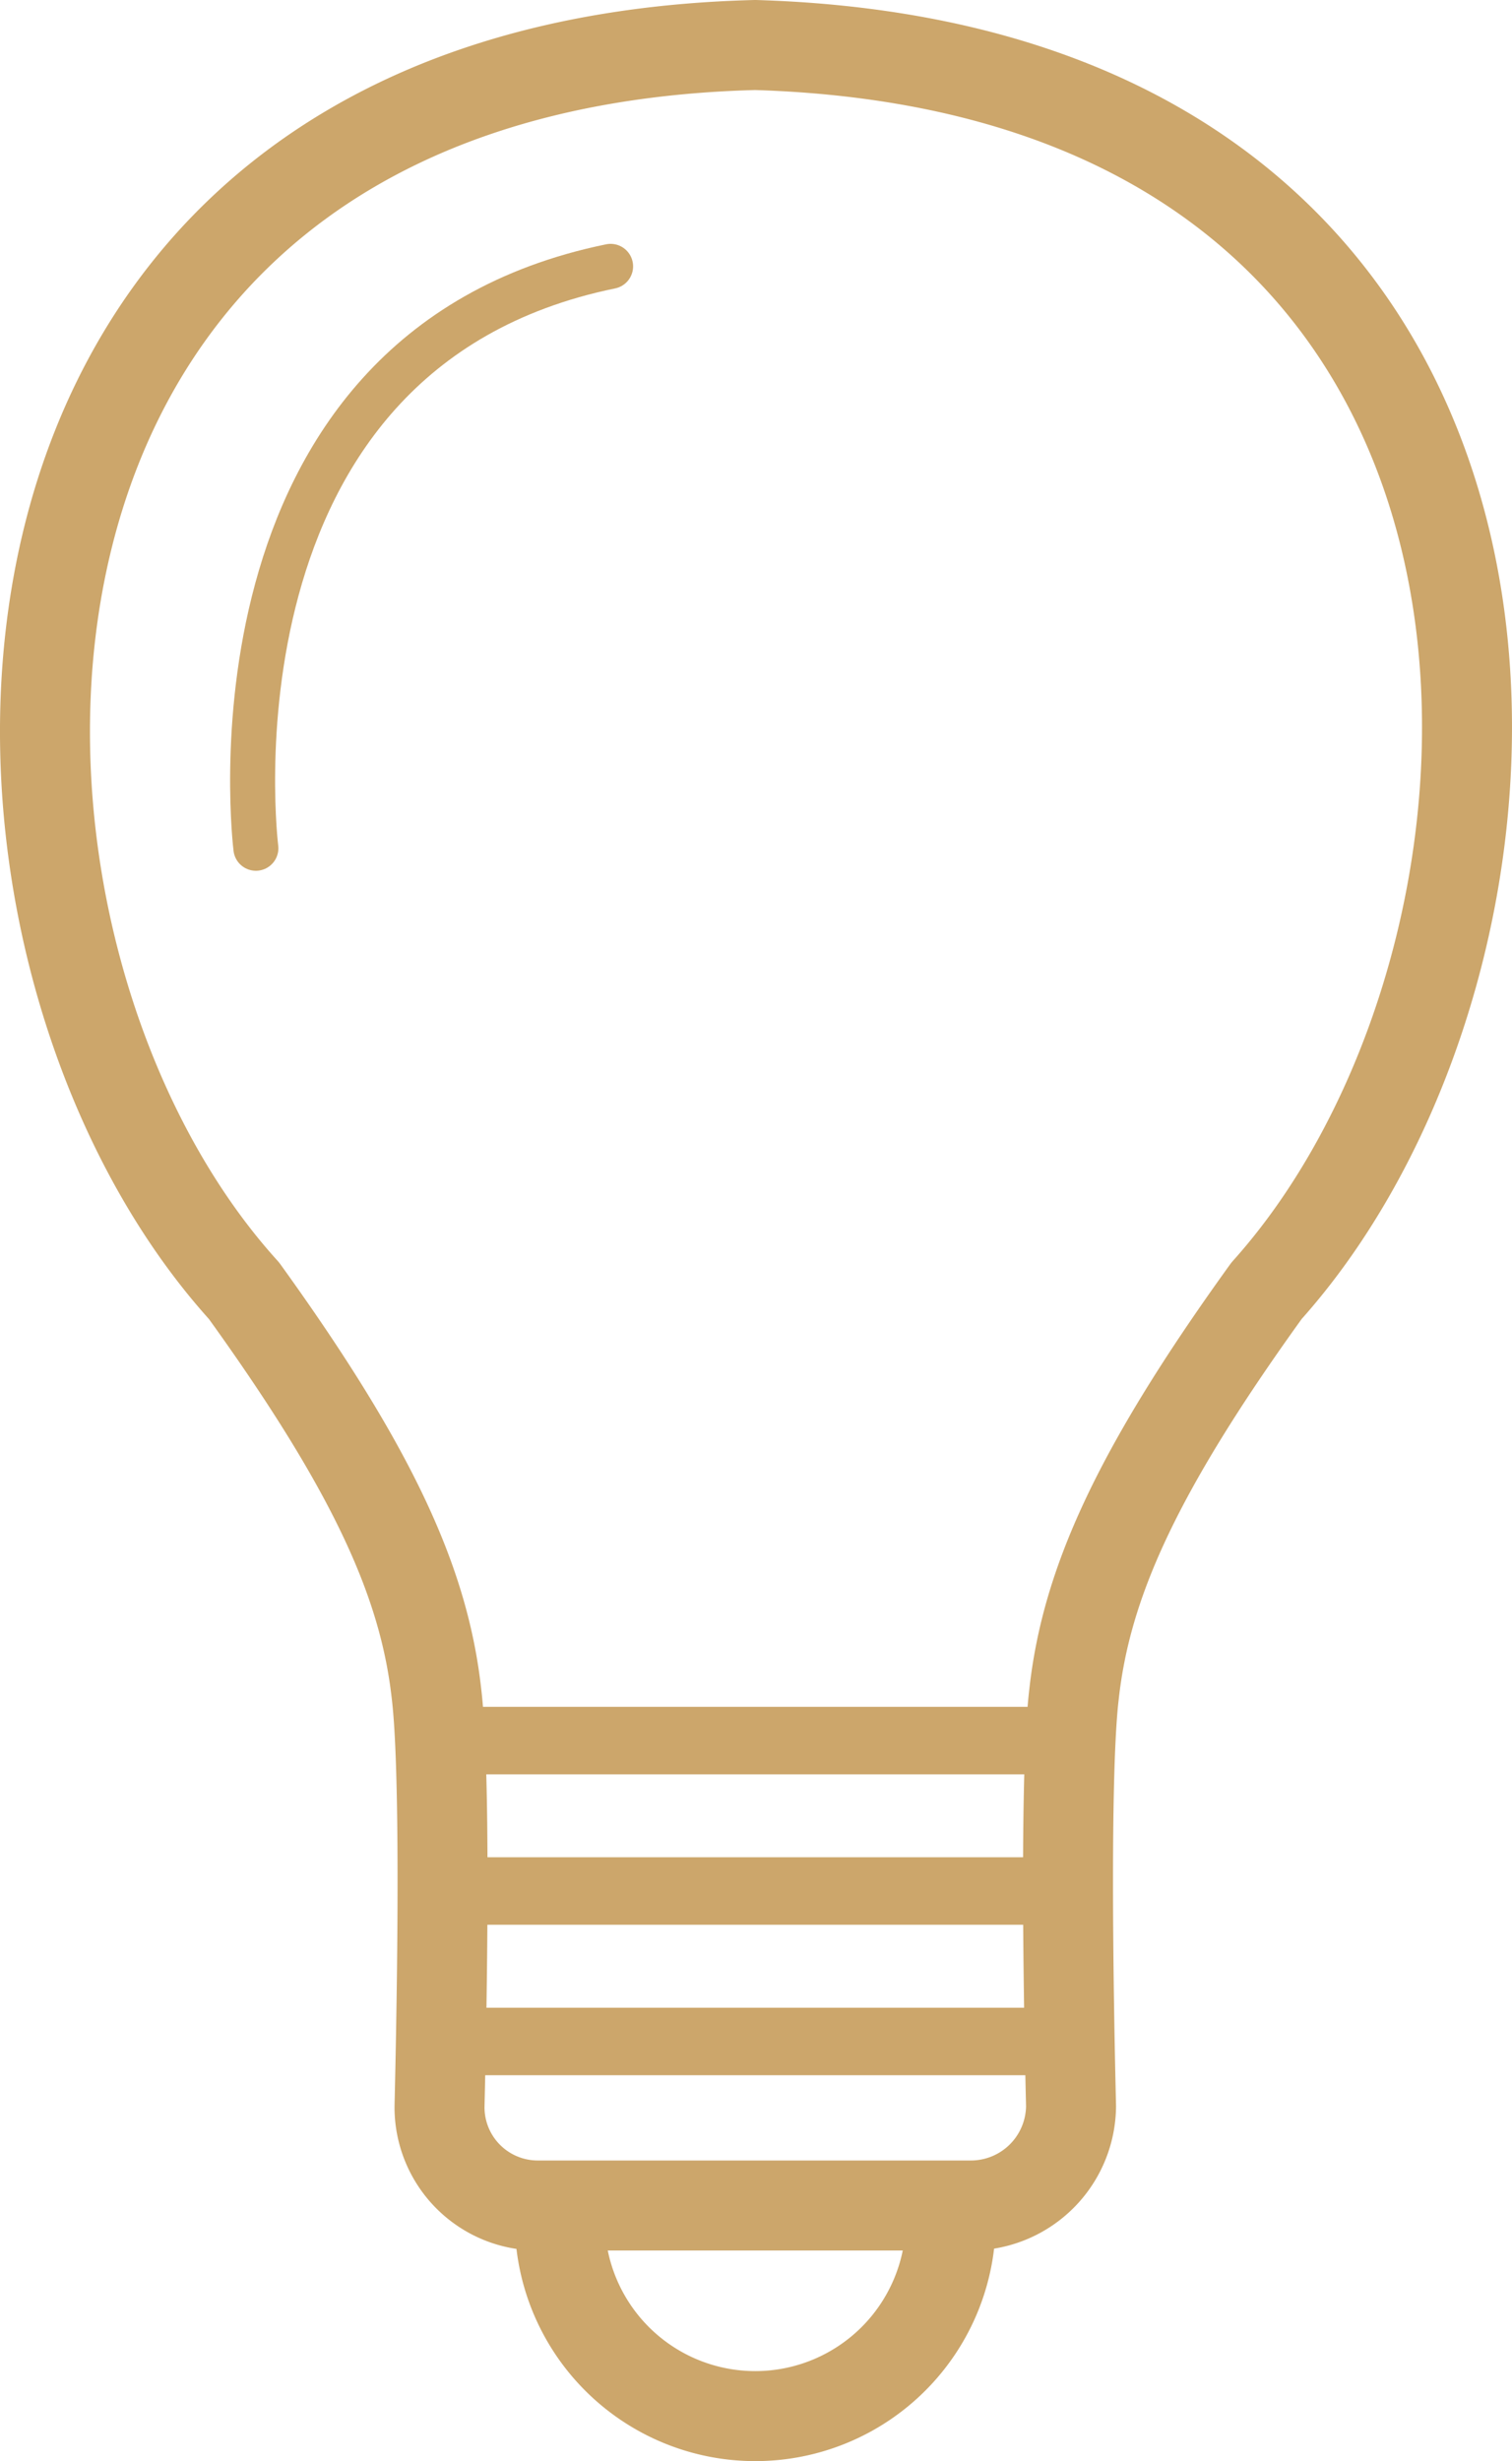 <svg id="Ebene_1" data-name="Ebene 1" xmlns="http://www.w3.org/2000/svg" viewBox="0 0 33.61 54.679"><title>icon-erfahrung</title><path d="M18.579,2.564h0C-.013,3.035.128,22.419,7.215,30.241c2.941,4.078,4.011,6.551,4.279,8.958.201,1.671.134,6.351.067,9.159A2.183,2.183,0,0,0,13.766,50.564h9.627a2.226,2.226,0,0,0,2.206-2.206c-.067-2.808-.134-7.487.067-9.159.267-2.407,1.337-4.88,4.279-8.958C36.964,22.419,37.397,3.133,18.579,2.564Z" transform="translate(-1.791 -1.564)" style="fill:none;stroke:#cca66b;stroke-linecap:round;stroke-linejoin:round;stroke-width:2px"/><path d="M22.925,50.898a4.345,4.345,0,1,1-8.691,0" transform="translate(-1.791 -1.564)" style="fill:none;stroke:#cca66b;stroke-linecap:round;stroke-linejoin:round;stroke-width:2px"/><line x1="9.799" y1="45.356" x2="23.771" y2="45.356" style="fill:none;stroke:#cca66b;stroke-linecap:round;stroke-linejoin:round;stroke-width:1.5px"/><line x1="9.799" y1="42.013" x2="23.771" y2="42.013" style="fill:none;stroke:#cca66b;stroke-linecap:round;stroke-linejoin:round;stroke-width:1.5px"/><line x1="9.799" y1="38.671" x2="23.771" y2="38.671" style="fill:none;stroke:#cca66b;stroke-linecap:round;stroke-linejoin:round;stroke-width:1.5px"/><path d="M7.479,20.41S6.097,9.382,15.364,7.482" transform="translate(-1.791 -1.564)" style="fill:none;stroke:#cca66b;stroke-linecap:round;stroke-linejoin:round"/></svg>